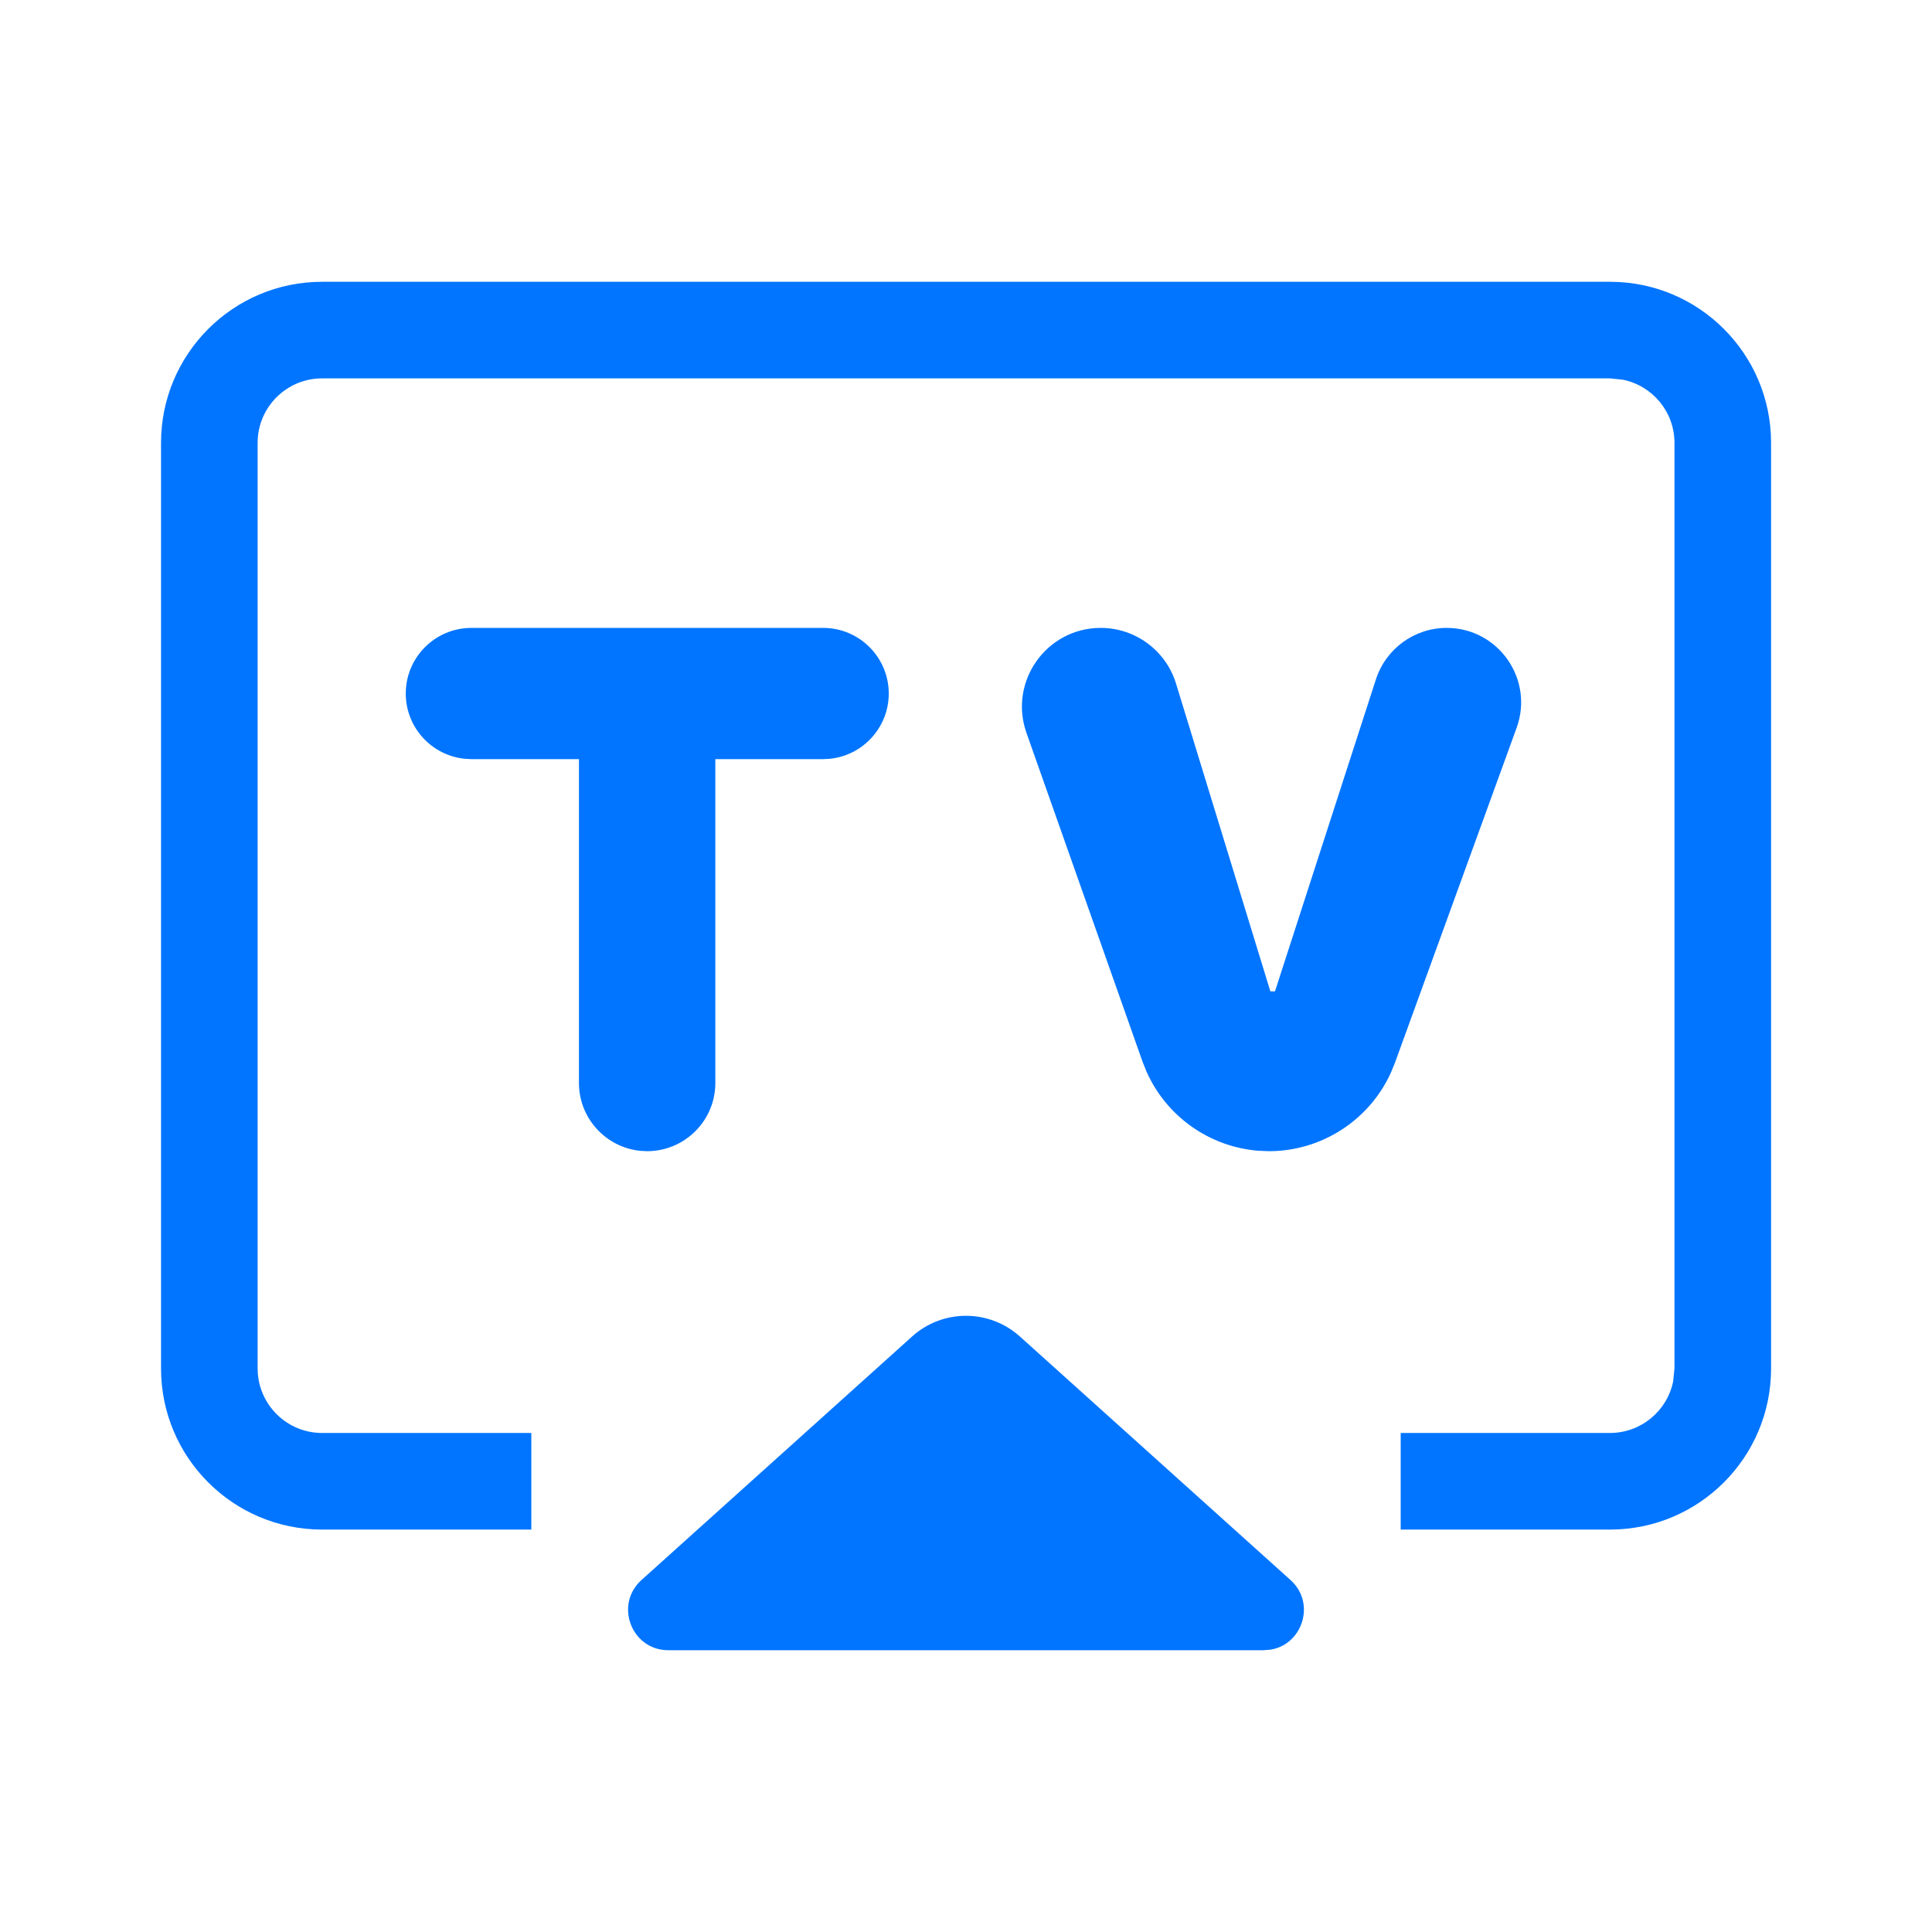 <svg width="54" height="54" viewBox="0 0 54 54" fill="none" xmlns="http://www.w3.org/2000/svg">
<path d="M27.001 36.777C27.136 36.777 27.27 36.789 27.403 36.813C27.802 36.886 28.185 37.066 28.506 37.355L36.071 44.163C36.167 44.249 36.243 44.345 36.301 44.445C36.59 44.949 36.426 45.59 35.98 45.915C35.846 46.013 35.686 46.081 35.506 46.109L35.319 46.124H18.682C18.617 46.124 18.555 46.12 18.495 46.11C17.595 45.968 17.211 44.809 17.93 44.162L25.494 37.355C25.922 36.969 26.462 36.777 27.001 36.777ZM45.001 7.876C47.486 7.876 49.502 9.892 49.502 12.377V38.251C49.502 40.736 47.486 42.752 45.001 42.752H39.15V40.052H45.001C45.871 40.051 46.597 39.433 46.765 38.612L46.802 38.251V12.377C46.802 11.507 46.184 10.781 45.362 10.613L45.001 10.576H9.002C8.008 10.576 7.201 11.383 7.201 12.377V38.251C7.202 39.245 8.009 40.052 9.002 40.052H14.851V42.752H9.002C6.517 42.752 4.501 40.736 4.501 38.251V12.377C4.501 9.892 6.517 7.876 9.002 7.876H45.001ZM23.009 17.55C24.02 17.551 24.841 18.373 24.841 19.385C24.84 20.333 24.119 21.114 23.195 21.208L23.009 21.218H19.994V30.27C19.994 31.321 19.14 32.175 18.088 32.176L17.894 32.166C16.933 32.068 16.182 31.256 16.182 30.27V21.218H13.176L12.988 21.208C12.064 21.114 11.342 20.333 11.341 19.385C11.341 18.372 12.164 17.55 13.176 17.55H23.009ZM40.435 17.55C41.877 17.55 42.882 18.984 42.391 20.34L38.987 29.71L38.876 29.981C38.273 31.309 36.943 32.175 35.467 32.176L35.172 32.164C33.805 32.056 32.603 31.206 32.046 29.953L31.936 29.679L28.69 20.484C28.185 19.053 29.247 17.55 30.766 17.55C31.732 17.55 32.587 18.182 32.87 19.105L35.507 27.709H35.636L38.457 18.989C38.735 18.132 39.533 17.55 40.435 17.55Z" fill="#0175FF"/>
</svg>
